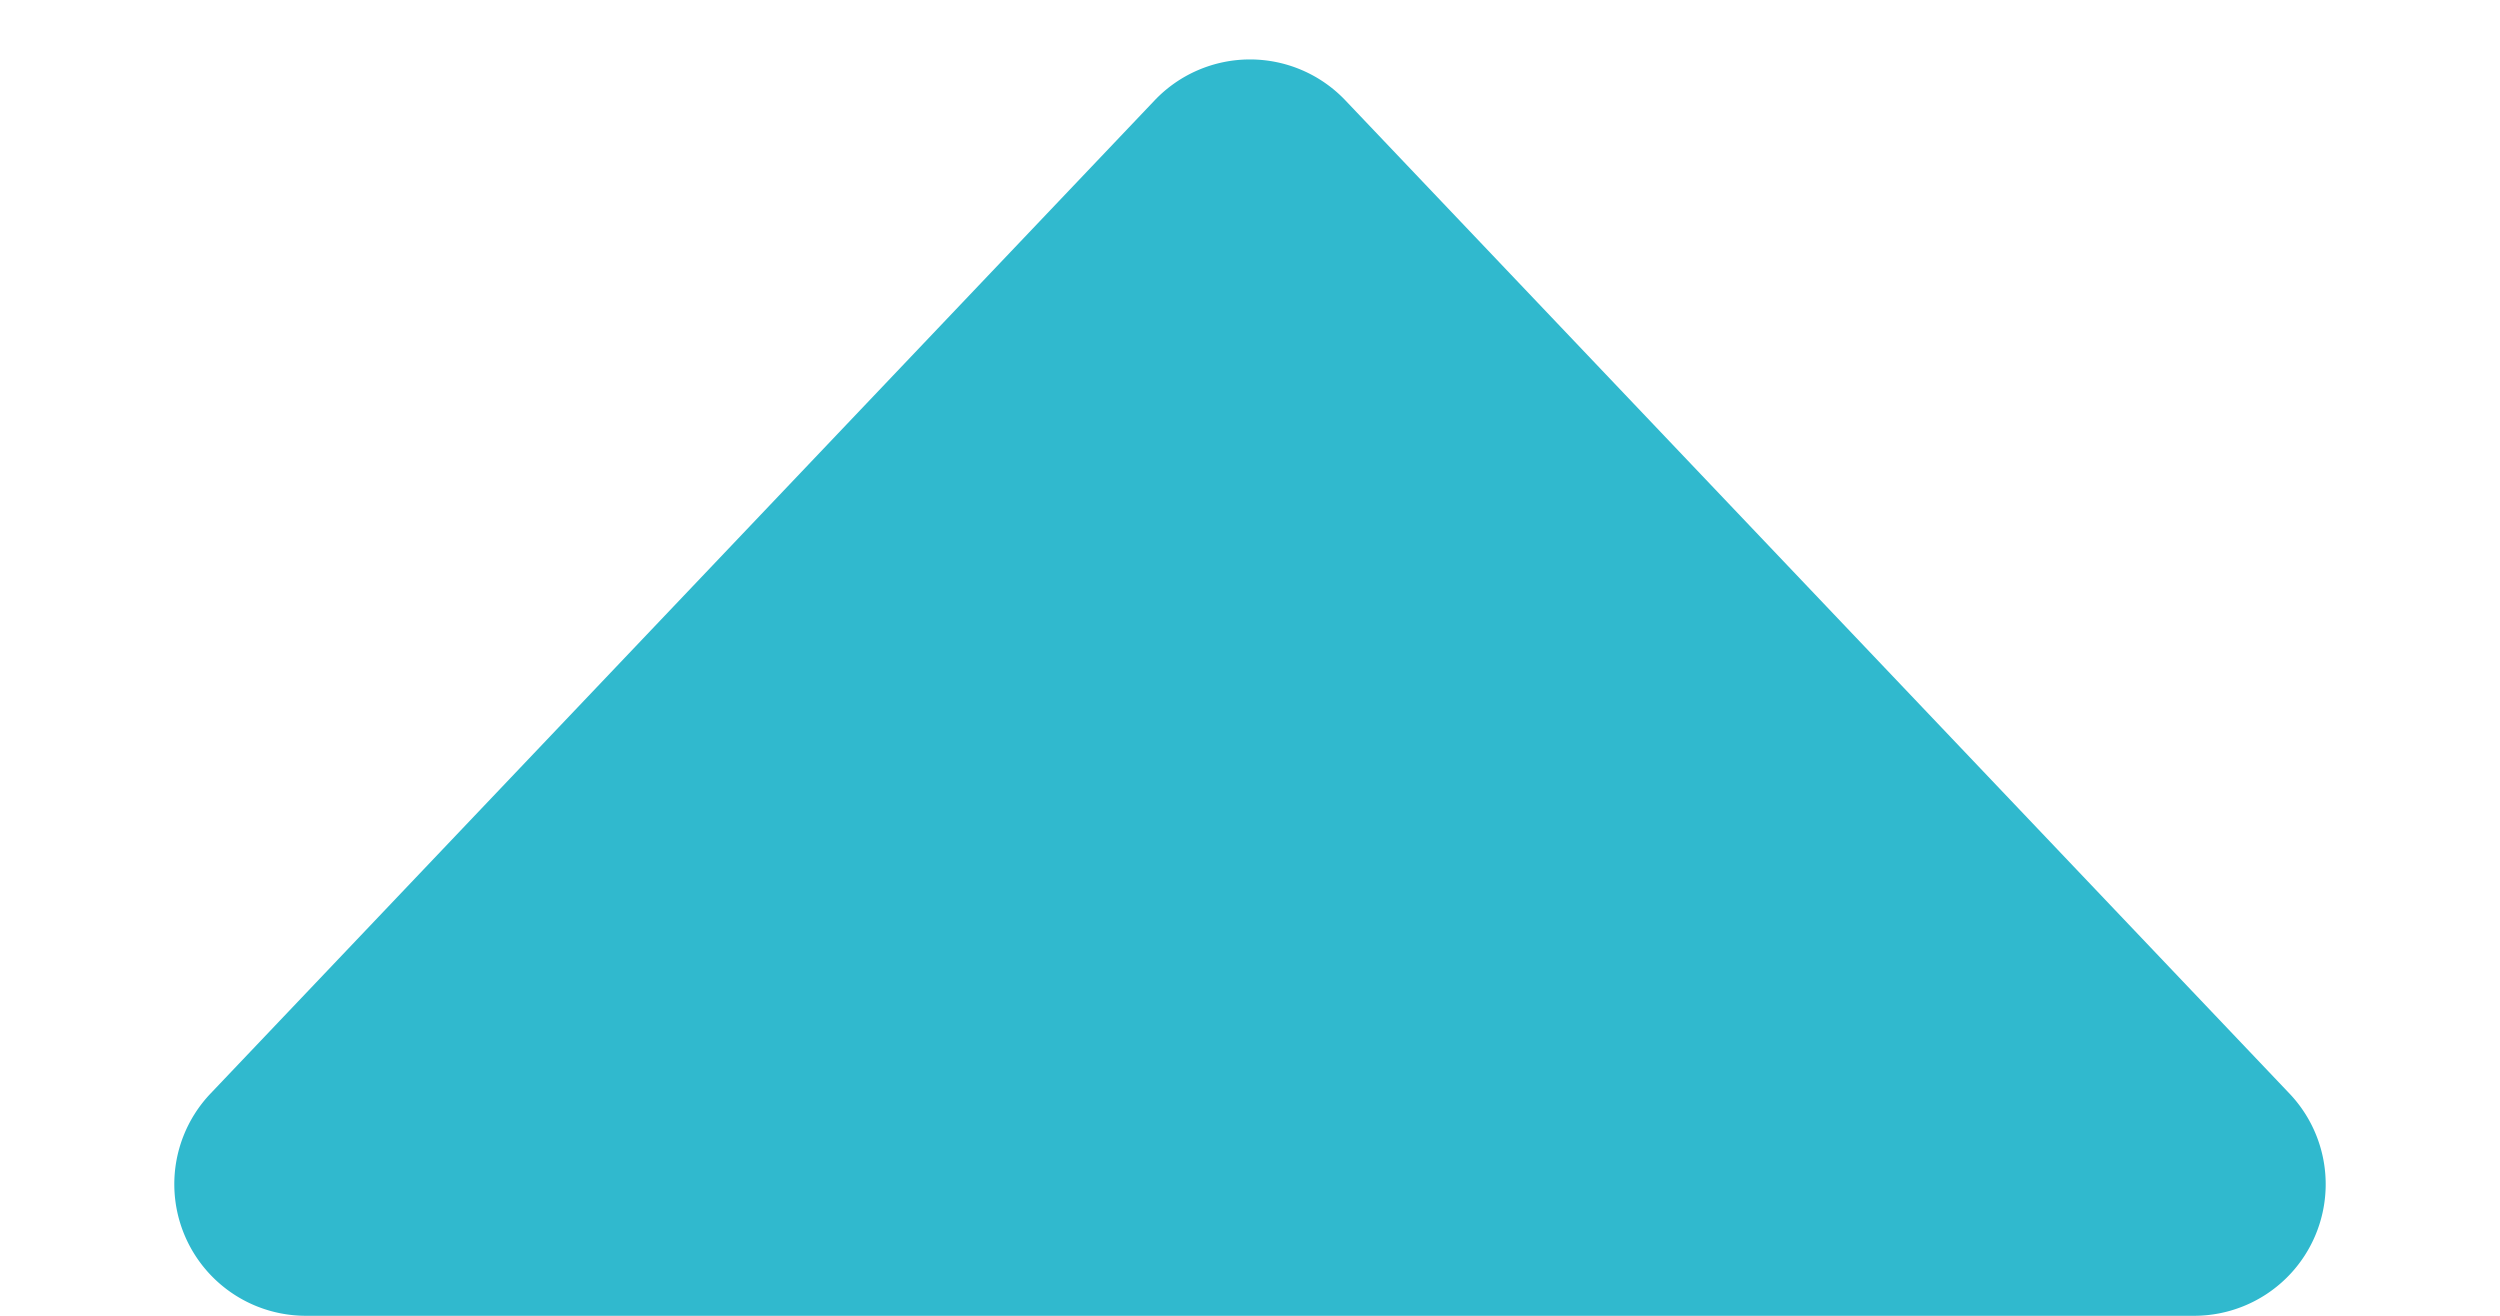 <svg xmlns="http://www.w3.org/2000/svg" width="19" height="10" viewBox="0 0 19 10">
  <path id="多角形_14" data-name="多角形 14" d="M8.775.763a1,1,0,0,1,1.45,0L17.4,8.311A1,1,0,0,1,16.671,10H2.329A1,1,0,0,1,1.6,8.311Z" fill="#30b9ce"/>
</svg>
